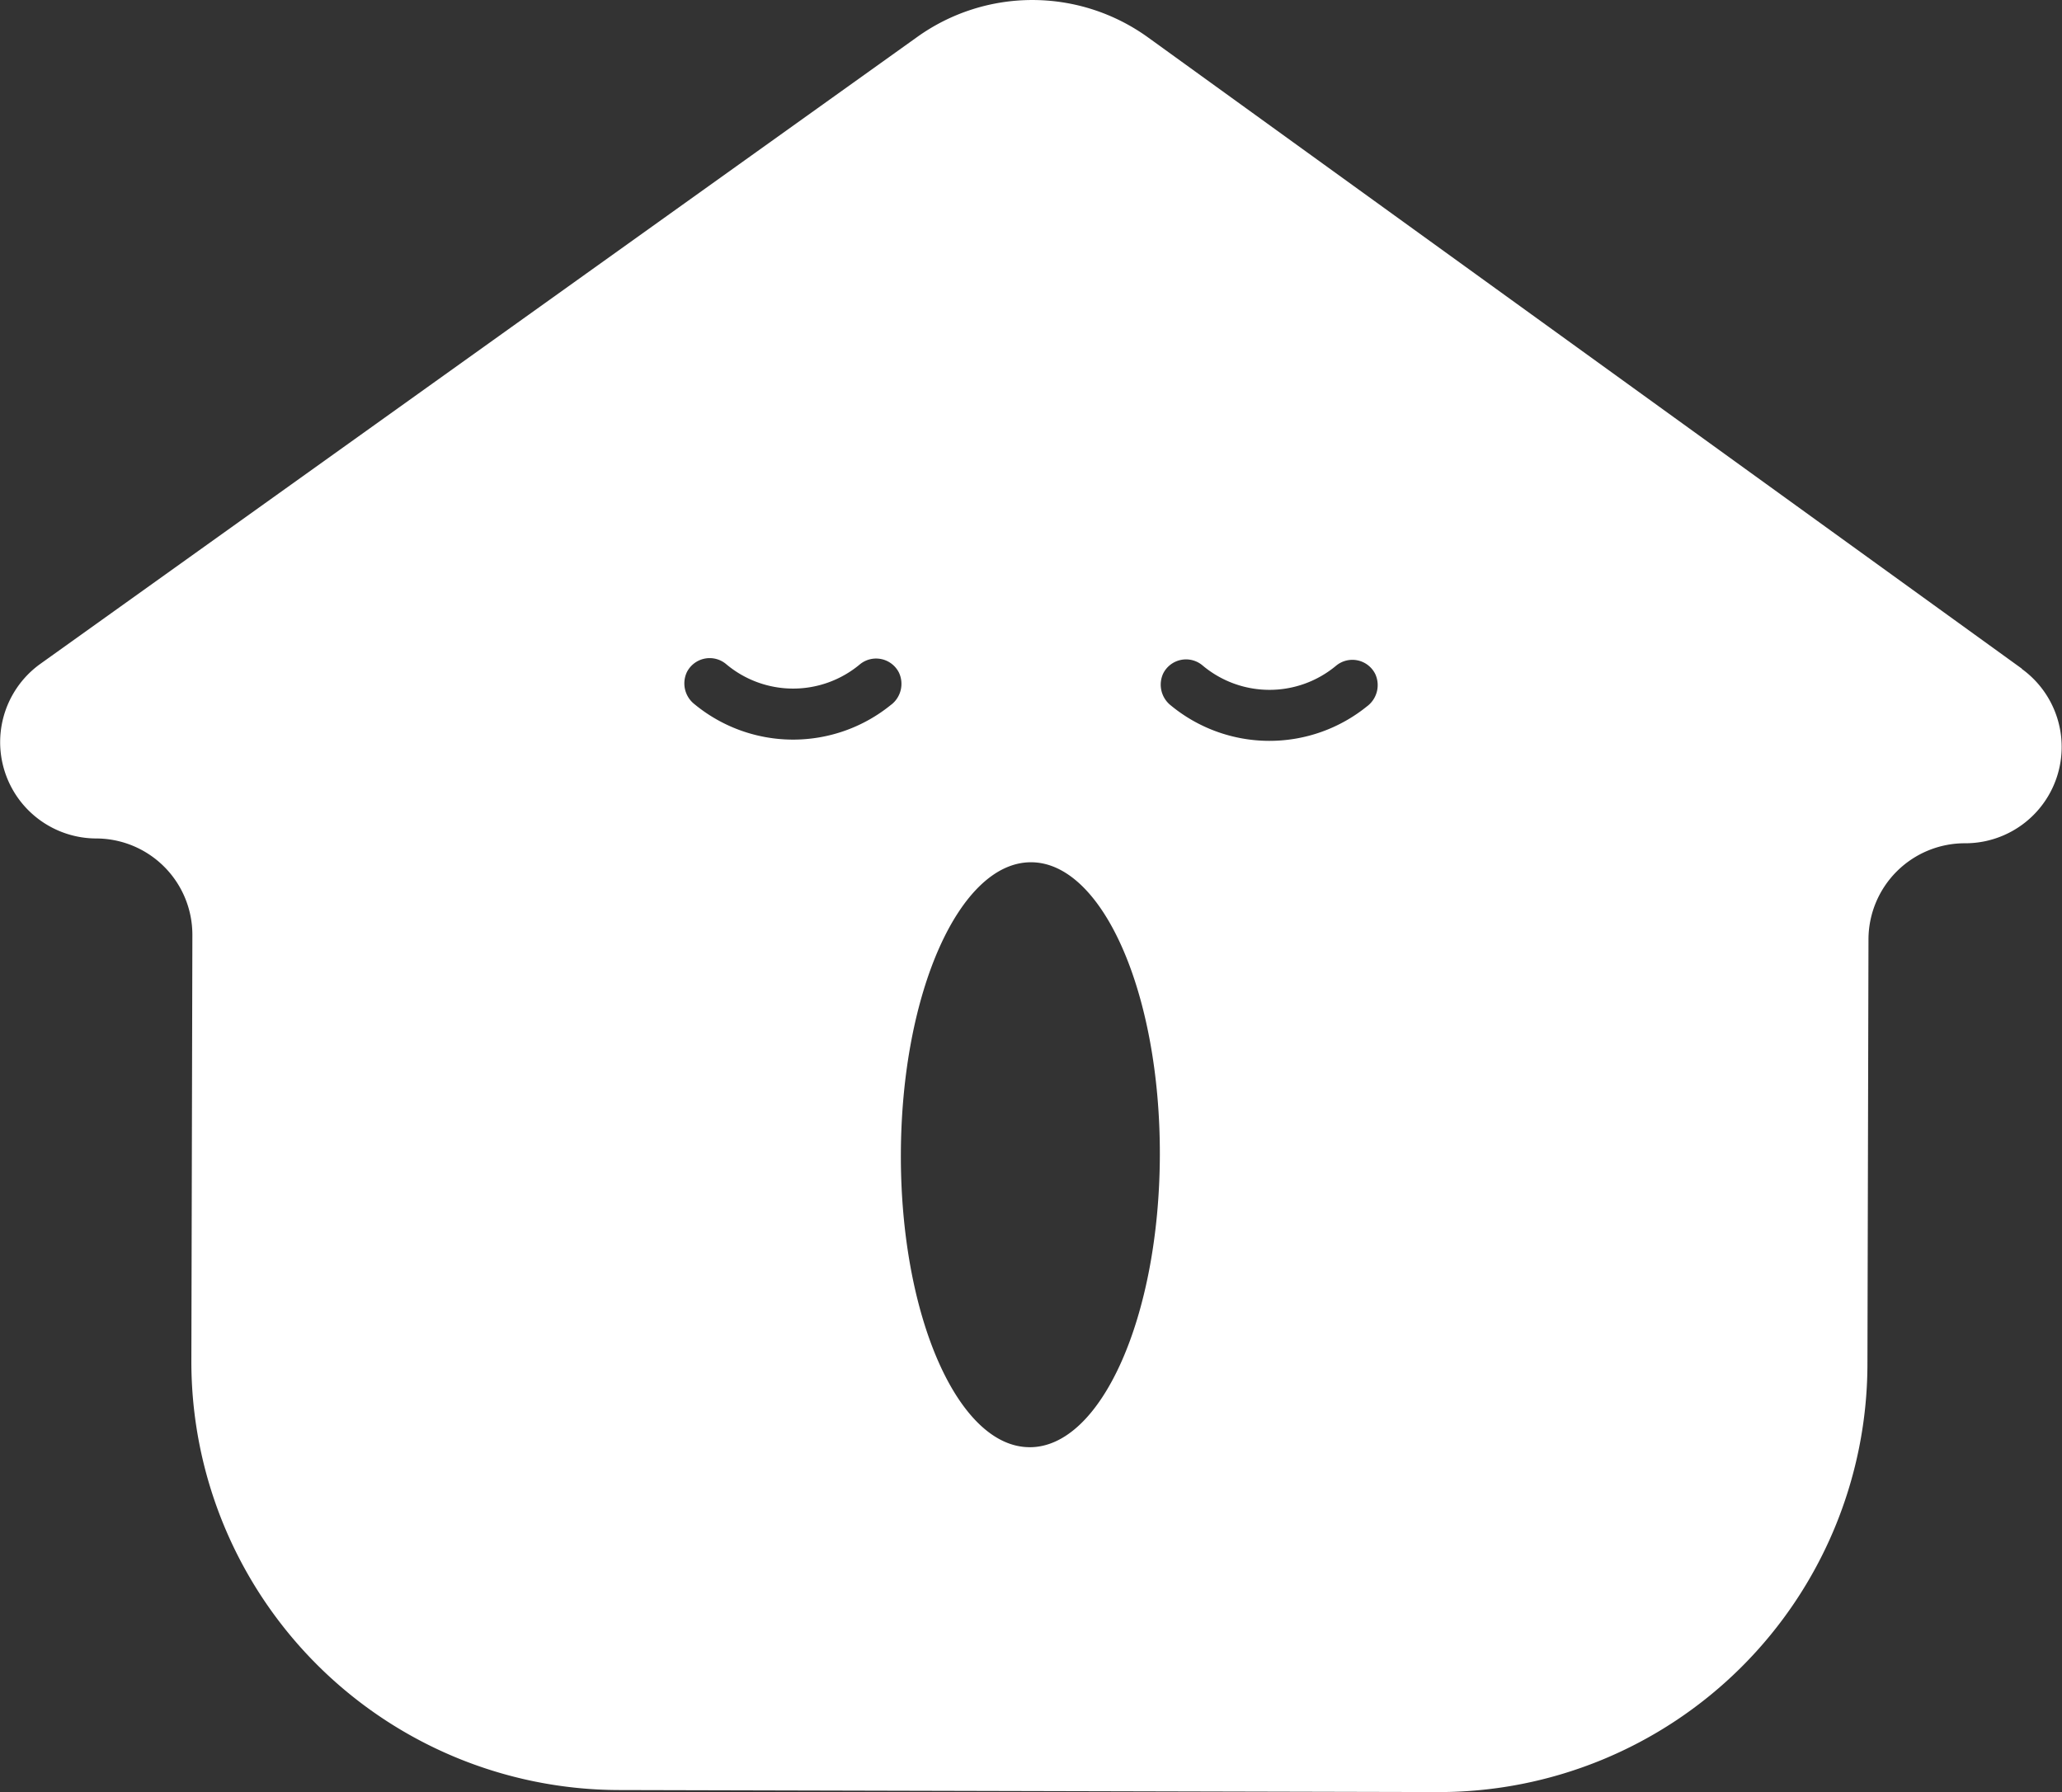 <svg id="グループ_36694" data-name="グループ 36694" xmlns="http://www.w3.org/2000/svg" width="59.349" height="51.587" viewBox="0 0 59.349 51.587">
  <rect x="0" y="0" width="59.349" height="51.587" fill="#333333" stroke="none"/>
  <g id="グループ_32783" data-name="グループ 32783">
    <path id="パス_137200" data-name="パス 137200" d="M754.686,399.747l-25.148-18.17a5.69,5.69,0,0,0-6.643-.017l-25.238,18.046a2.773,2.773,0,0,0,1.606,5.029,2.773,2.773,0,0,1,2.766,2.78L702,419.662a12.335,12.335,0,0,0,12.3,12.366l23.575.058a12.335,12.335,0,0,0,12.366-12.3l.03-12.247a2.773,2.773,0,0,1,2.78-2.766,2.773,2.773,0,0,0,1.631-5.021m-32.538,1.03a4.463,4.463,0,0,1-5.665-.014.76.76,0,0,1-.217-.922.736.736,0,0,1,1.13-.23,2.993,2.993,0,0,0,3.845.01.736.736,0,0,1,1.129.235.76.76,0,0,1-.221.922m3.982,21.375c-2.058,0-3.718-3.778-3.706-8.428s1.689-8.415,3.748-8.41,3.718,3.779,3.706,8.429-1.689,8.415-3.748,8.41m9.723-21.338a4.462,4.462,0,0,1-5.658-.015.762.762,0,0,1-.22-.922.736.736,0,0,1,1.131-.231,2.992,2.992,0,0,0,3.843.01.735.735,0,0,1,1.129.238.762.762,0,0,1-.225.921" transform="translate(-696.492 -380.498)" fill="#fff"/>
  </g>
</svg>
